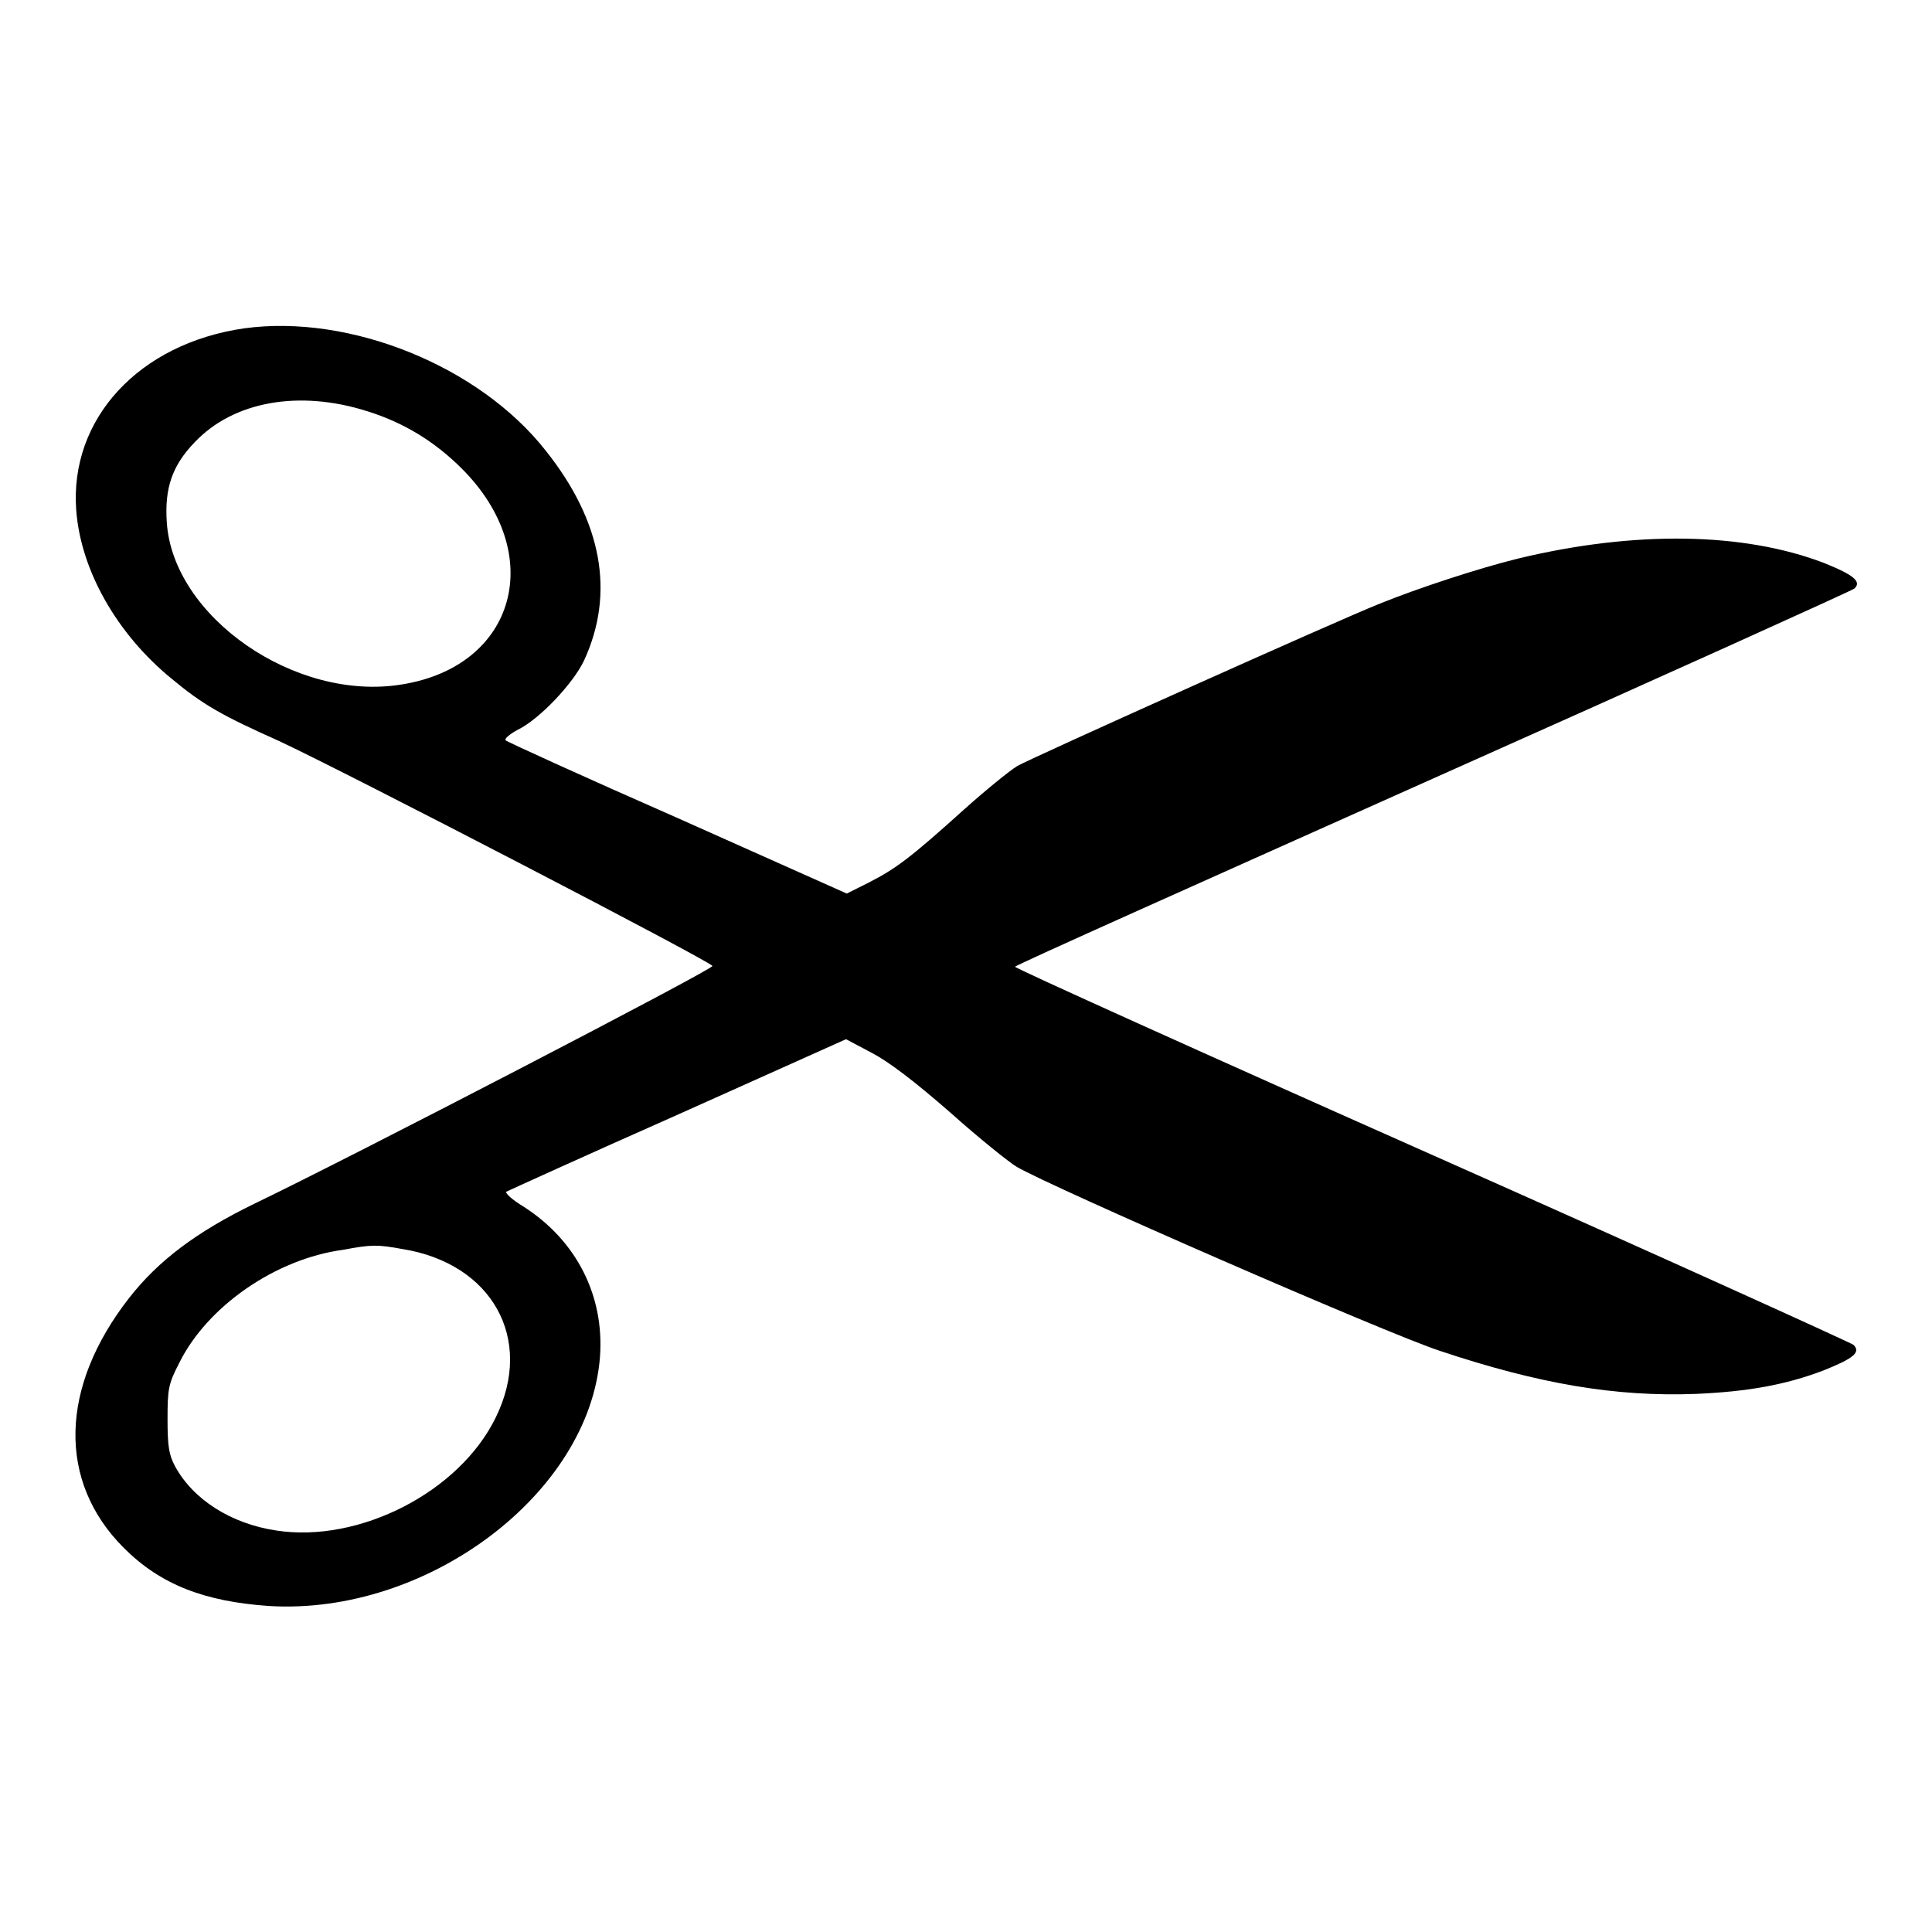 <?xml version="1.0" encoding="utf-8"?>
<!-- Svg Vector Icons : http://www.onlinewebfonts.com/icon -->
<!DOCTYPE svg PUBLIC "-//W3C//DTD SVG 1.1//EN" "http://www.w3.org/Graphics/SVG/1.1/DTD/svg11.dtd">
<svg version="1.1" xmlns="http://www.w3.org/2000/svg" xmlns:xlink="http://www.w3.org/1999/xlink" x="0px" y="0px" viewBox="0 0 256 256" enable-background="new 0 0 256 256" xml:space="preserve">
<g><g><g><path fill="#000000" d="M32.4,43.5C18.4,45.5,9.2,55.5,10.1,67.6c0.6,8,5.4,16.4,12.6,22.3c4.2,3.5,6.7,4.9,14.3,8.3c9,4.2,57.4,29.3,57.4,29.8c0,0.5-48,25.4-60.7,31.5C26.1,163.2,21,167,17.1,172c-9.2,11.8-9.5,24.3-0.7,33.1c4.9,4.9,10.7,7.1,19.2,7.7c21,1.3,42.5-14.9,43.9-33c0.6-8.1-3.1-15.4-10.1-19.9c-1.5-0.9-2.5-1.8-2.3-2c0.2-0.1,10.5-4.8,22.7-10.2l22.3-10l3.4,1.8c2.3,1.2,5.7,3.8,10.4,7.9c3.8,3.4,7.8,6.6,8.8,7.2c4.4,2.6,48.8,22,56.1,24.4c13.2,4.4,23.3,6.1,33.9,5.7c6.9-0.3,11.9-1.2,16.9-3.1c4-1.6,5-2.4,4-3.4c-0.4-0.3-25.5-11.7-55.9-25.2c-30.4-13.5-55.2-24.7-55.2-24.9c0-0.2,24.9-11.3,55.3-24.9c30.3-13.5,55.5-24.9,55.9-25.2c1-0.9,0-1.8-4-3.4c-10.7-4.1-25.1-4.3-40.5-0.6c-5.3,1.3-13.5,4-18.4,6c-5.1,2-46.3,20.5-48,21.5c-1,0.6-4.2,3.2-7.1,5.8c-7.1,6.4-9,7.8-12.5,9.6l-3,1.5l-22.4-10C77.5,103,67.2,98.3,67,98.1c-0.2-0.2,0.5-0.8,1.6-1.4c2.9-1.4,7.4-6.2,8.8-9.2c4.1-8.9,2.4-18.4-5.1-27.8C63.5,48.5,46.4,41.6,32.4,43.5z M48.7,54.5c4.8,1.5,8.9,4,12.5,7.6c11.3,11.3,7.2,26.2-8,28.6C39.1,93,22.9,81.7,22.1,69.2c-0.3-4.5,0.7-7.5,3.7-10.6C30.9,53.2,39.6,51.6,48.7,54.5z M53.3,165.5c11.9,1.9,17.5,11.9,12.4,22.3c-4.8,9.9-18.1,16.7-29.1,15c-6-0.9-11-4.1-13.4-8.5c-0.8-1.5-1-2.6-1-6.2c0-4.1,0.1-4.7,1.6-7.6c3.7-7.4,12.7-13.7,21.7-14.9C49.2,164.9,50,164.9,53.3,165.5z"/></g></g></g>
</svg>